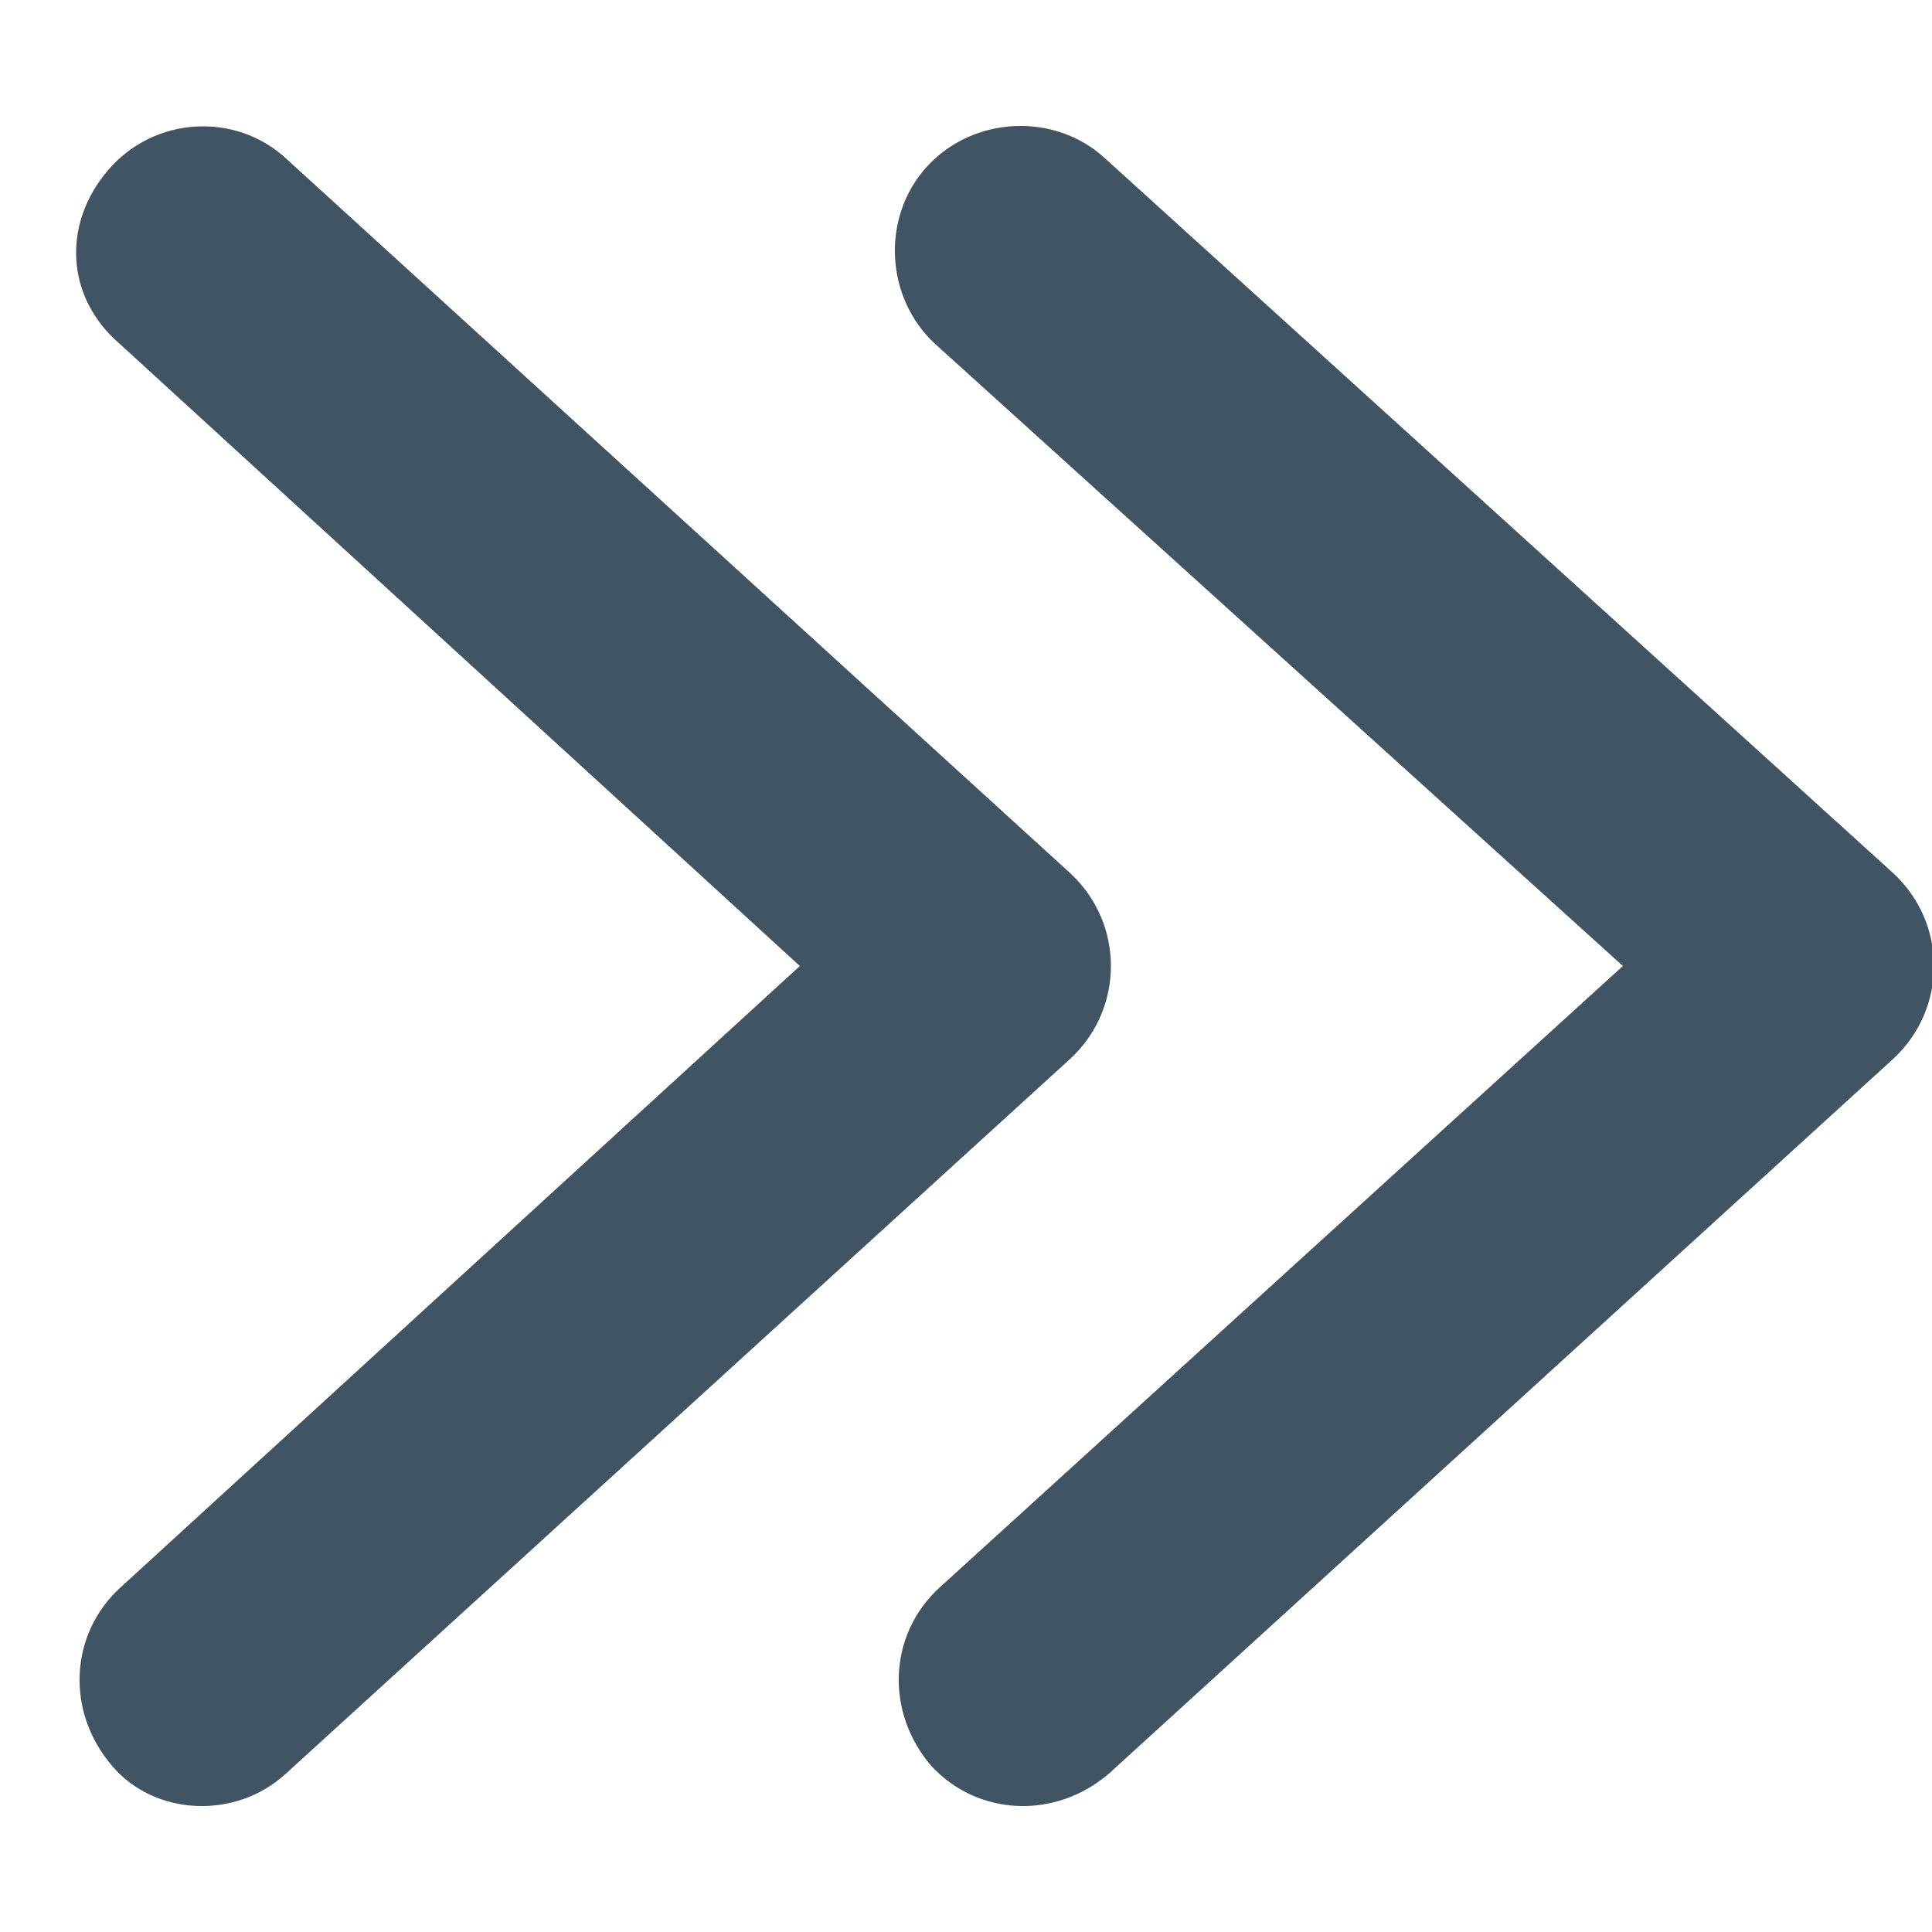 <?xml version="1.0" encoding="utf-8"?>
<!-- Generator: Adobe Illustrator 23.0.3, SVG Export Plug-In . SVG Version: 6.00 Build 0)  -->
<svg version="1.1" id="Layer_1" xmlns="http://www.w3.org/2000/svg" xmlns:xlink="http://www.w3.org/1999/xlink" x="0px" y="0px"
	 viewBox="0 0 50 50" style="enable-background:new 0 0 50 50;" xml:space="preserve">
<style type="text/css">
	.st0{fill:#415464;}
</style>
<g>
	<path class="st0" d="M42,25L24.3,41.1c-1.3,1.2-1.4,3.2-0.2,4.6c1.2,1.3,3.2,1.4,4.6,0.2l20.3-18.5c1.4-1.3,1.4-3.5,0-4.8L28.6,4.1
		c-1.3-1.2-3.4-1.1-4.6,0.2c-1.2,1.3-1.1,3.4,0.2,4.6L42,25z M20.7,25L3.1,41.1c-1.3,1.2-1.4,3.2-0.2,4.6C4,47,6.1,47.1,7.4,45.9
		l20.3-18.5c1.4-1.3,1.4-3.5,0-4.8L7.4,4.1C6.1,2.9,4,3,2.8,4.4S1.7,7.7,3.1,8.9L20.7,25z"/>
</g>
</svg>
